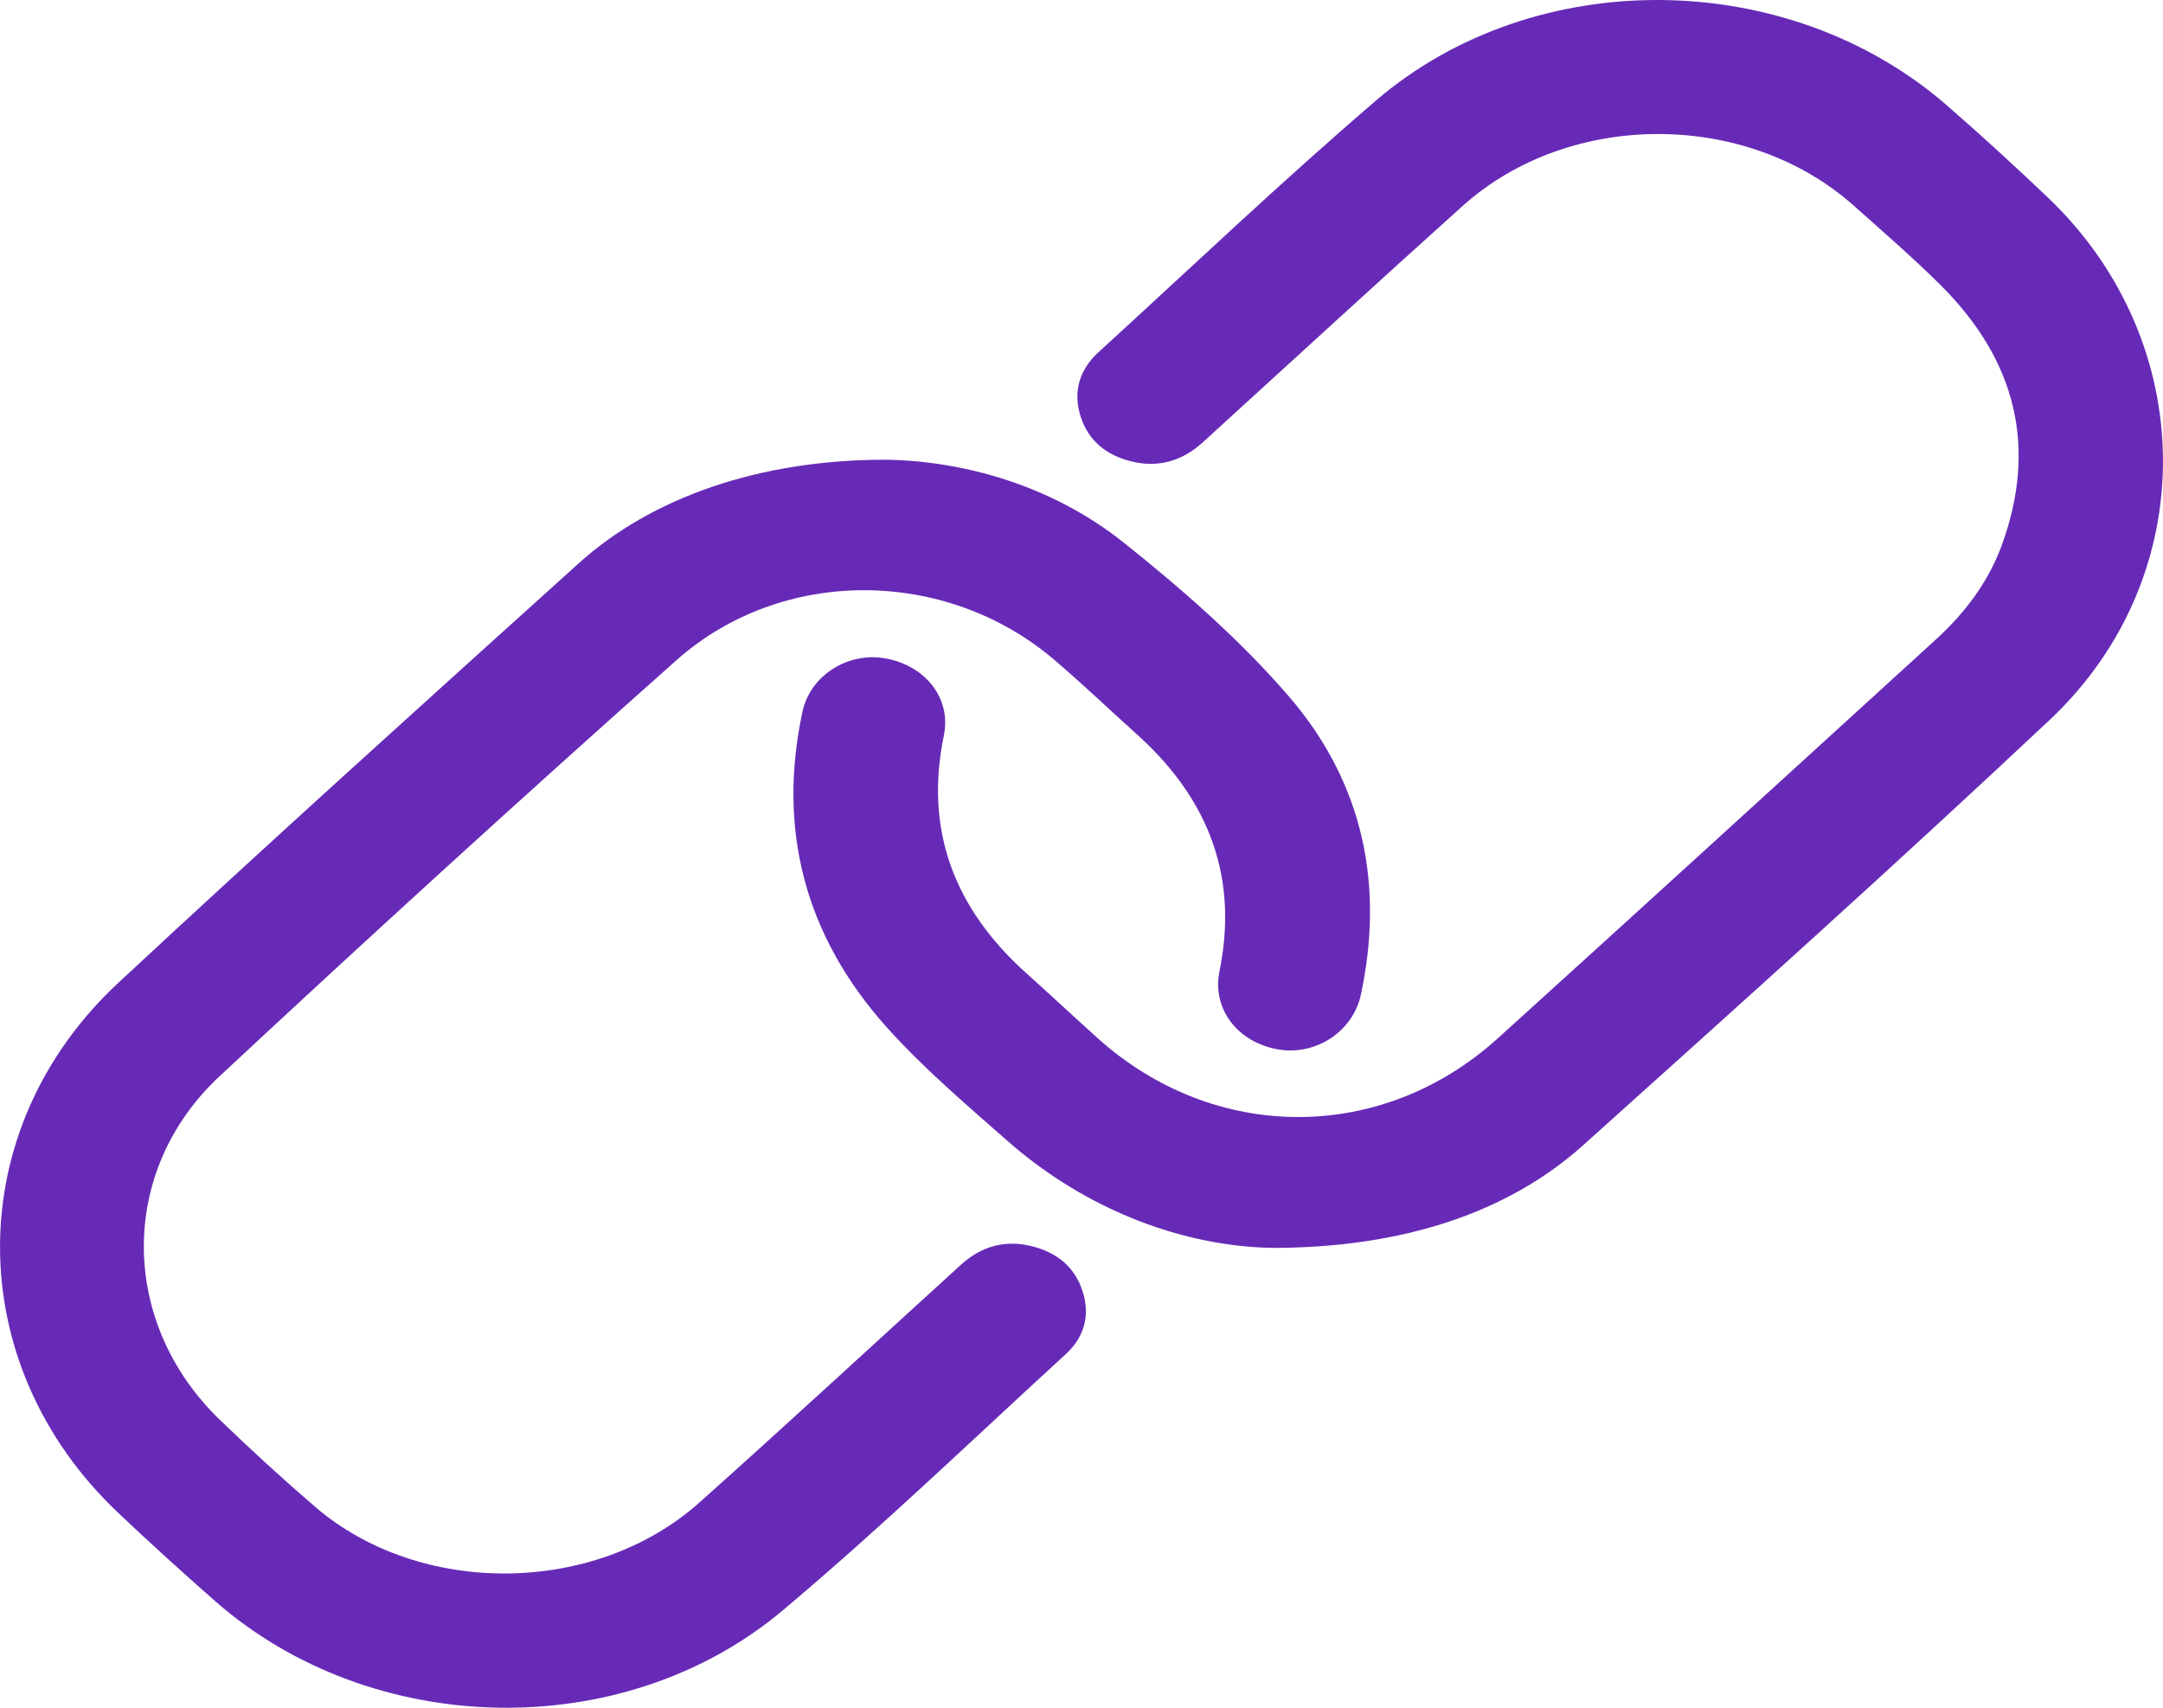 <svg xmlns="http://www.w3.org/2000/svg" width="19" height="15" viewBox="0 0 19 15"><g fill="#672AB7" fill-rule="evenodd"><path d="M11.178,10.961 C10.413,10.948 9.555,10.643 8.846,10.018 C8.481,9.697 8.108,9.379 7.788,9.022 C7.063,8.212 6.829,7.277 7.049,6.251 C7.117,5.933 7.448,5.724 7.777,5.783 C8.131,5.846 8.358,6.136 8.291,6.46 C8.121,7.282 8.373,7.977 9.026,8.558 C9.233,8.743 9.435,8.933 9.641,9.118 C10.666,10.04 12.135,10.045 13.157,9.12 C14.443,7.957 15.722,6.786 17.004,5.618 C17.264,5.381 17.466,5.11 17.583,4.791 C17.896,3.935 17.715,3.17 17.048,2.506 C16.804,2.263 16.54,2.035 16.281,1.804 C15.339,0.968 13.787,0.967 12.849,1.808 C12.084,2.495 11.328,3.191 10.568,3.883 C10.386,4.049 10.172,4.116 9.919,4.048 C9.684,3.984 9.538,3.839 9.482,3.623 C9.43,3.42 9.49,3.24 9.649,3.094 C10.459,2.354 11.253,1.598 12.088,0.882 C13.483,-0.314 15.704,-0.286 17.095,0.92 C17.4,1.185 17.698,1.458 17.989,1.735 C19.322,3.005 19.346,5.062 18.005,6.323 C16.661,7.586 15.285,8.821 13.909,10.057 C13.251,10.648 12.33,10.96 11.178,10.961"/><path d="M7.776,4.038 C8.455,4.047 9.236,4.259 9.872,4.767 C10.39,5.18 10.895,5.623 11.32,6.115 C11.98,6.88 12.159,7.779 11.954,8.737 C11.886,9.057 11.564,9.271 11.236,9.219 C10.875,9.161 10.644,8.864 10.712,8.531 C10.878,7.717 10.629,7.026 9.984,6.448 C9.74,6.229 9.504,6.002 9.253,5.789 C8.305,4.987 6.87,4.975 5.942,5.799 C4.588,7.002 3.25,8.222 1.928,9.454 C1.033,10.289 1.05,11.622 1.931,12.471 C2.202,12.733 2.482,12.989 2.769,13.236 C3.692,14.029 5.228,14.015 6.143,13.198 C6.915,12.509 7.674,11.807 8.439,11.111 C8.622,10.944 8.838,10.882 9.089,10.953 C9.324,11.019 9.466,11.167 9.521,11.382 C9.571,11.579 9.513,11.757 9.36,11.896 C8.537,12.65 7.734,13.423 6.877,14.144 C5.473,15.325 3.263,15.272 1.887,14.061 C1.598,13.807 1.312,13.548 1.034,13.284 C-0.342,11.979 -0.349,9.923 1.041,8.631 C2.374,7.391 3.729,6.17 5.082,4.949 C5.726,4.367 6.675,4.038 7.776,4.038"/></g></svg>